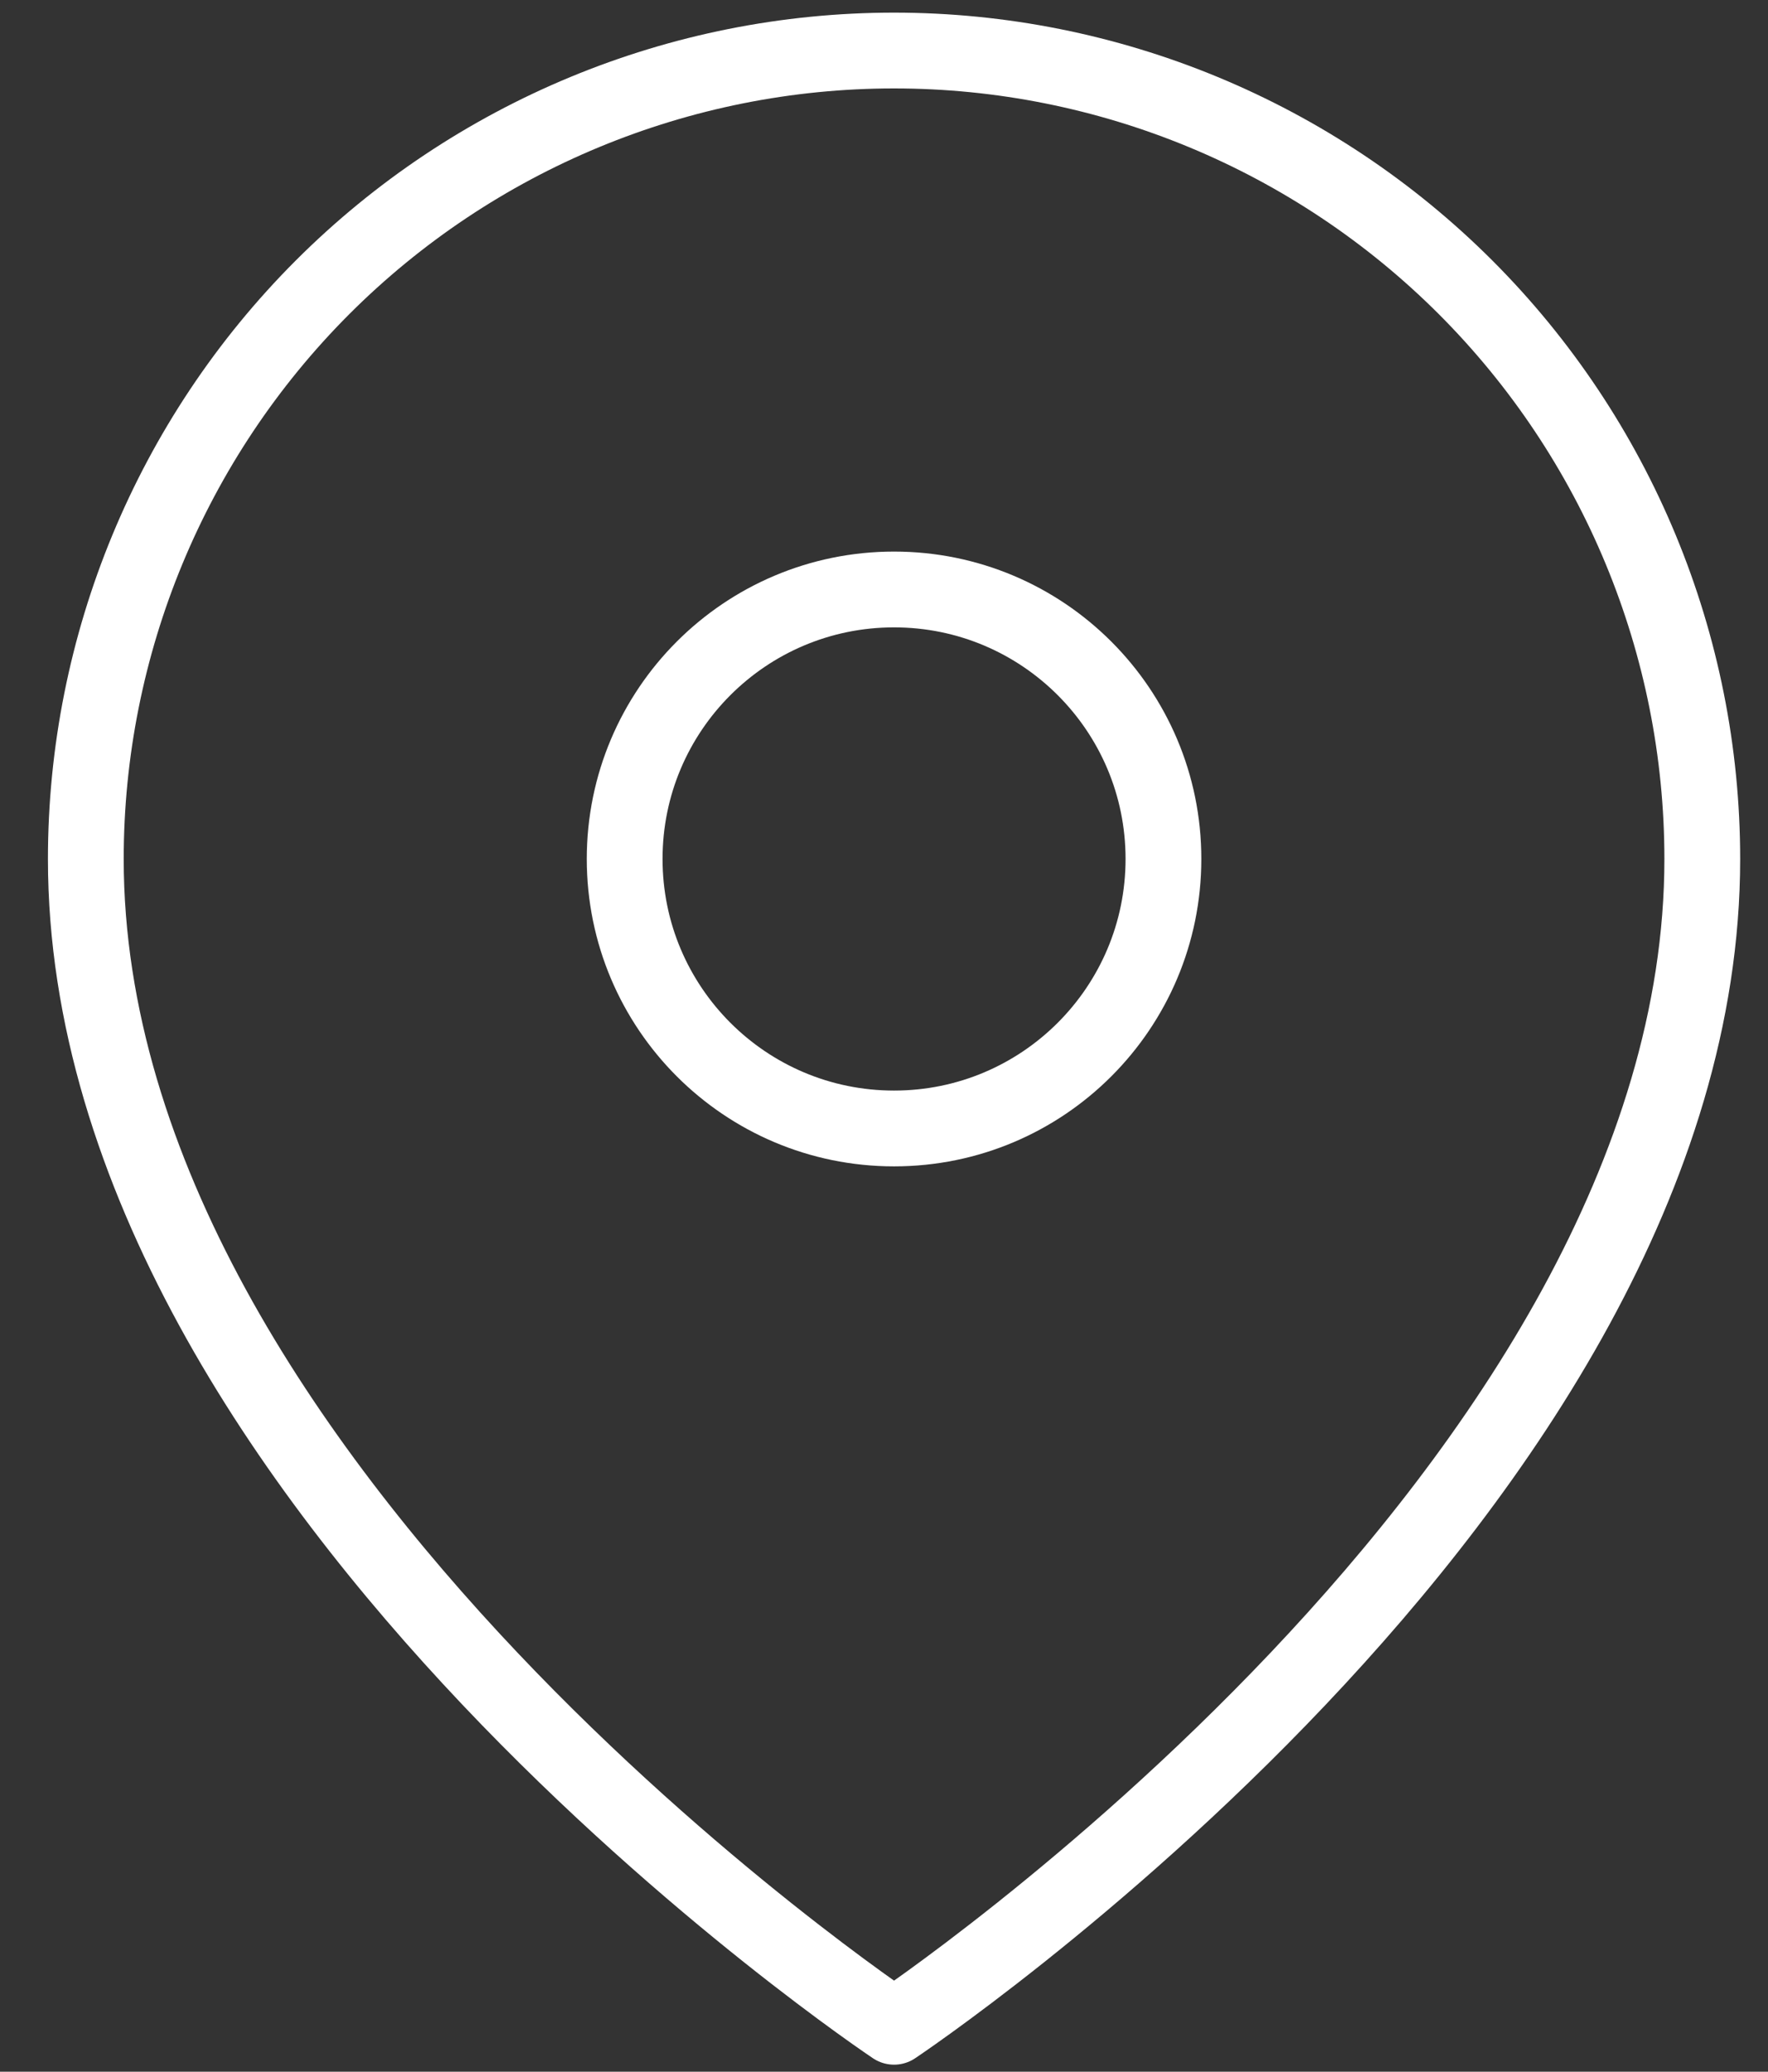 <svg width="35" height="41" viewBox="0 0 35 41" fill="none" xmlns="http://www.w3.org/2000/svg">
<rect x="0" y="0" width="35" height="41" fill="#333333" stroke="none"/>
<path d="M33.699 17C33.699 29.444 17.699 40.111 17.699 40.111C17.699 40.111 1.699 29.444 1.699 17C1.699 12.757 3.385 8.687 6.385 5.686C9.386 2.686 13.456 1 17.699 1C21.942 1 26.012 2.686 29.013 5.686C32.013 8.687 33.699 12.757 33.699 17Z" stroke="white" stroke-width="1.5" stroke-linecap="round" stroke-linejoin="round"/>
<path d="M17.699 22.333C20.645 22.333 23.032 19.945 23.032 16.999C23.032 14.054 20.645 11.666 17.699 11.666C14.753 11.666 12.366 14.054 12.366 16.999C12.366 19.945 14.753 22.333 17.699 22.333Z" stroke="white" stroke-width="1.5" stroke-linecap="round" stroke-linejoin="round"/>
</svg>
